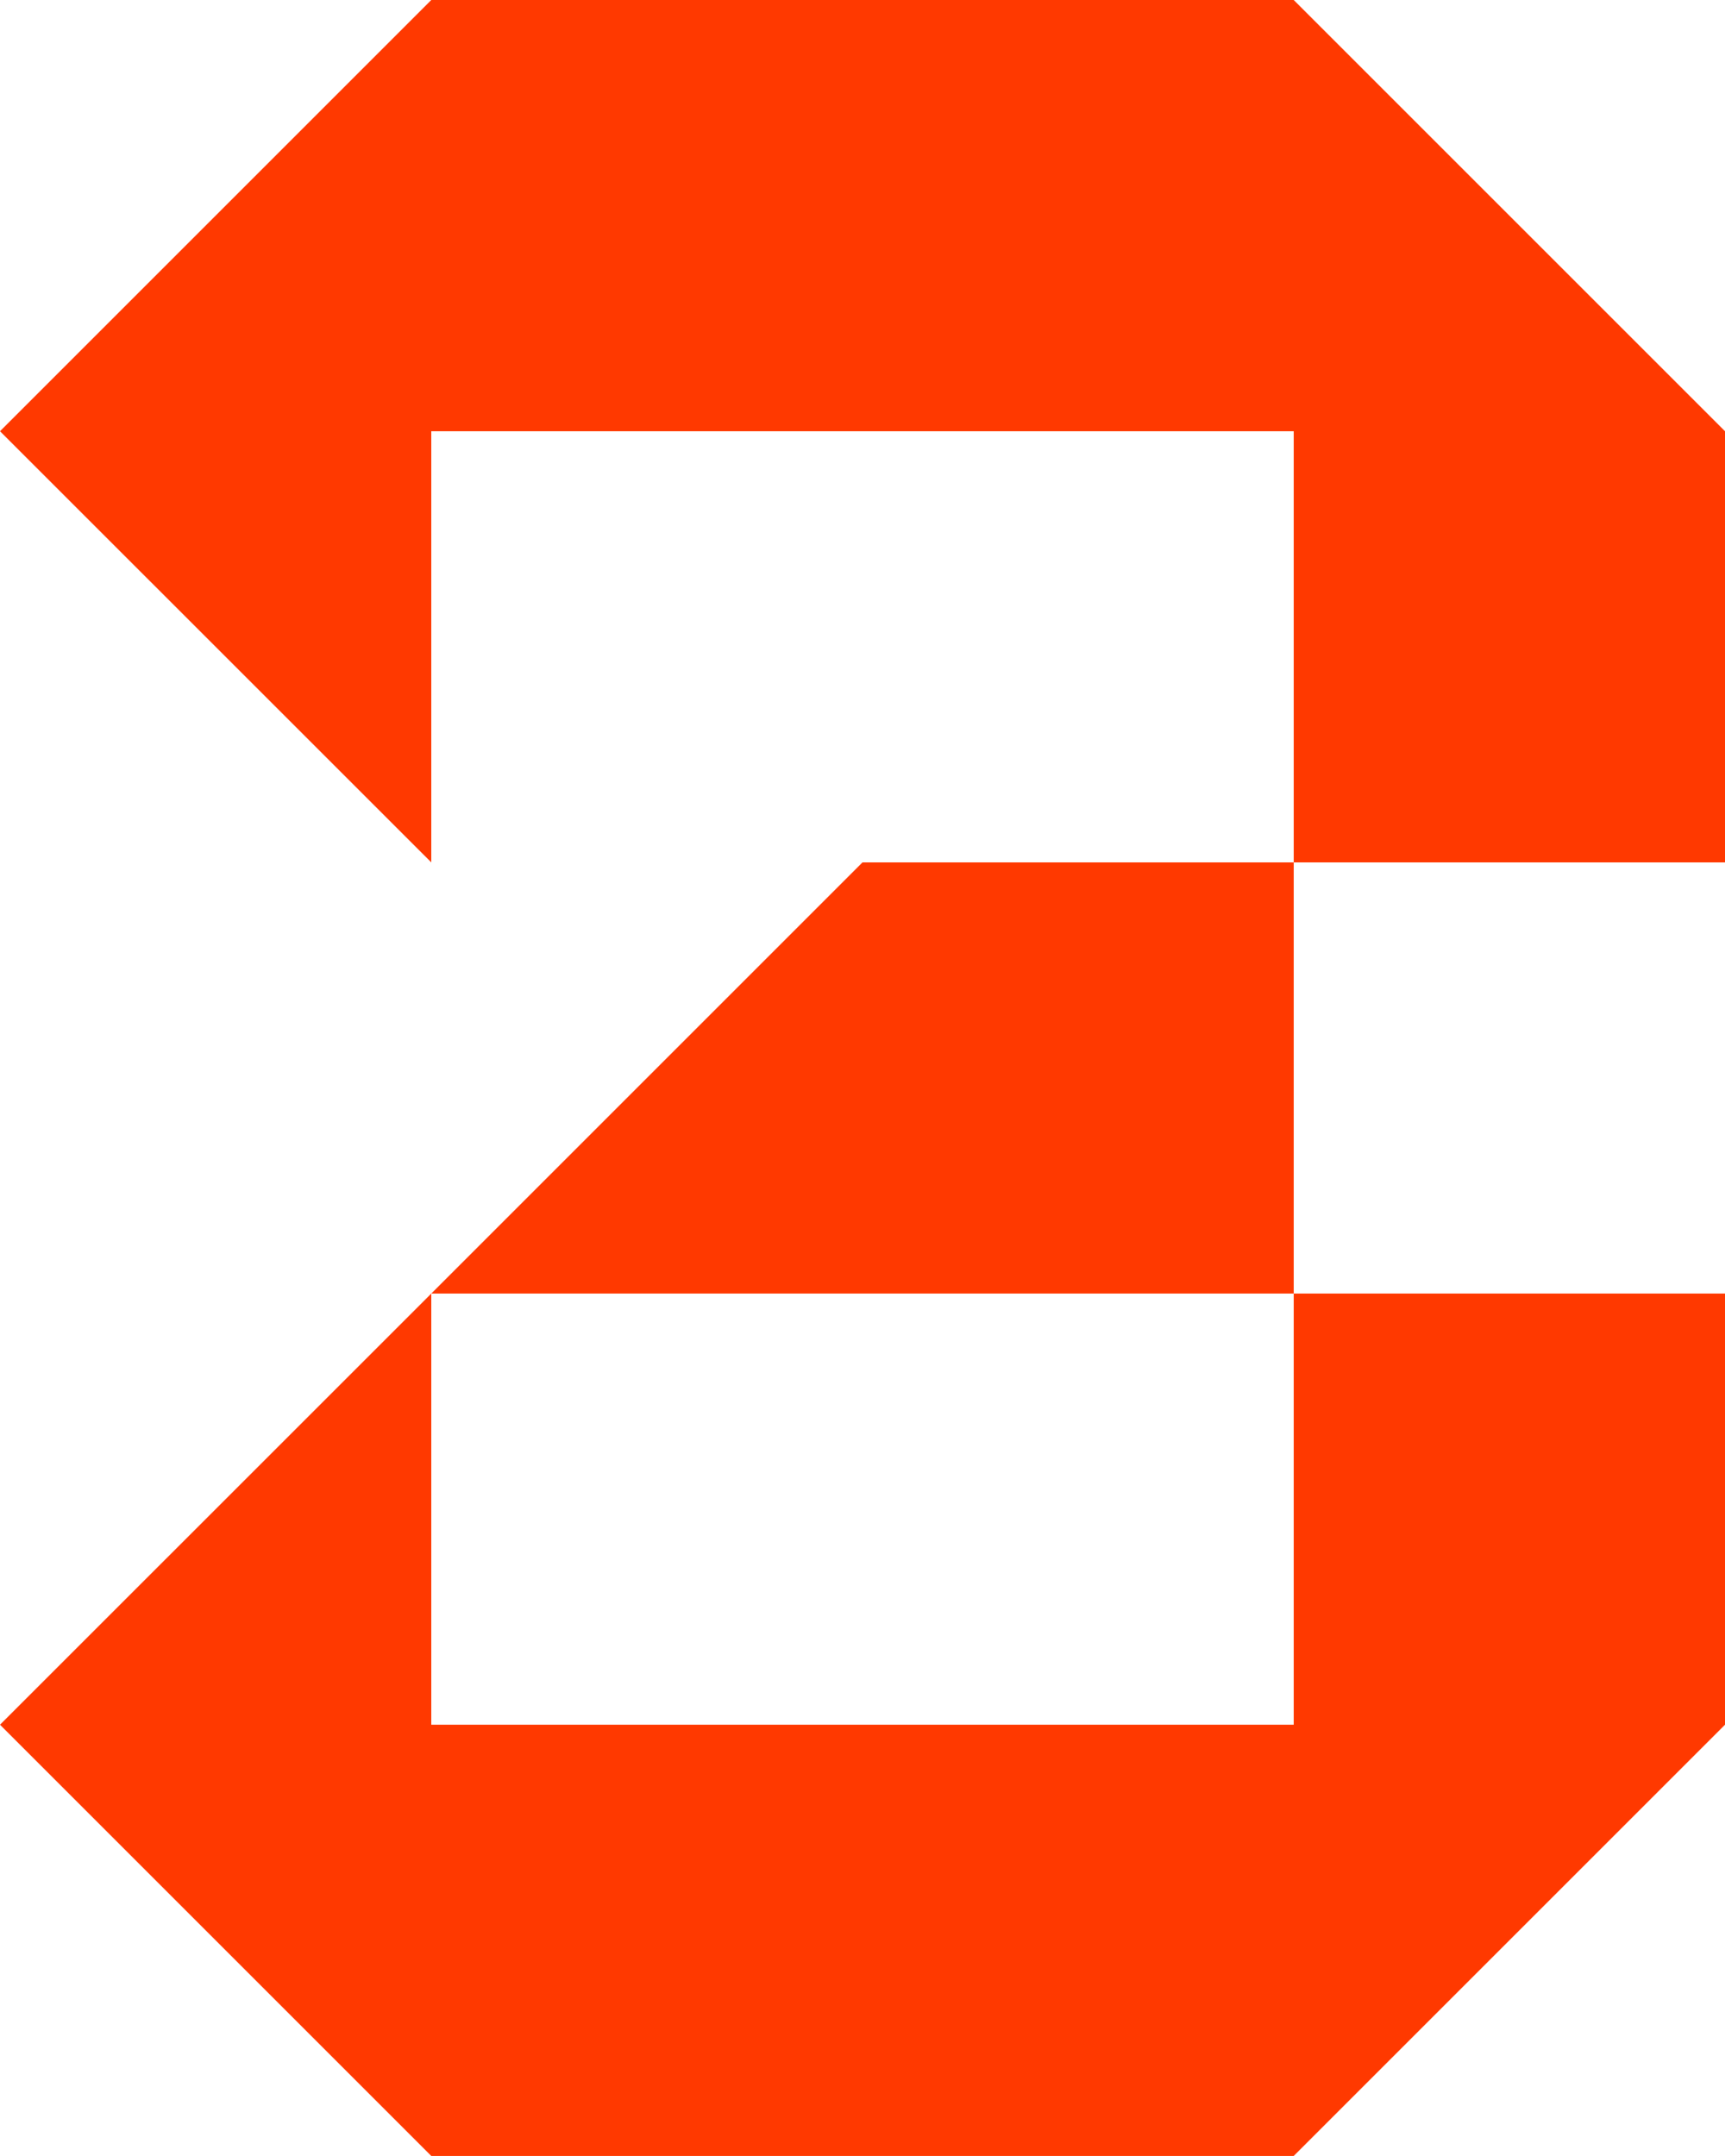 <?xml version="1.0" encoding="utf-8"?>
<svg xmlns="http://www.w3.org/2000/svg" data-name="Ebene 2" id="Ebene_2" viewBox="0 0 480.01 600">
  <defs>
    <style>
      .cls-1 {
        fill: #ff3900;
      }
    </style>
  </defs>
  <g id="Outlines">
    <polygon class="cls-1" points="240 240 120.01 360 360 360 360 240 240 240"/>
    <polygon class="cls-1" points="120.01 479.99 120.01 360 0 479.99 120.01 600 360 600 480.01 479.99 480.01 360 360 360 360 479.99 120.01 479.99"/>
    <polygon class="cls-1" points="480.01 120.01 360 0 120.01 0 0 120.01 120.01 240 120.01 120.01 360 120.01 360 240 480.01 240 480.01 120.01"/>
  </g>
</svg>